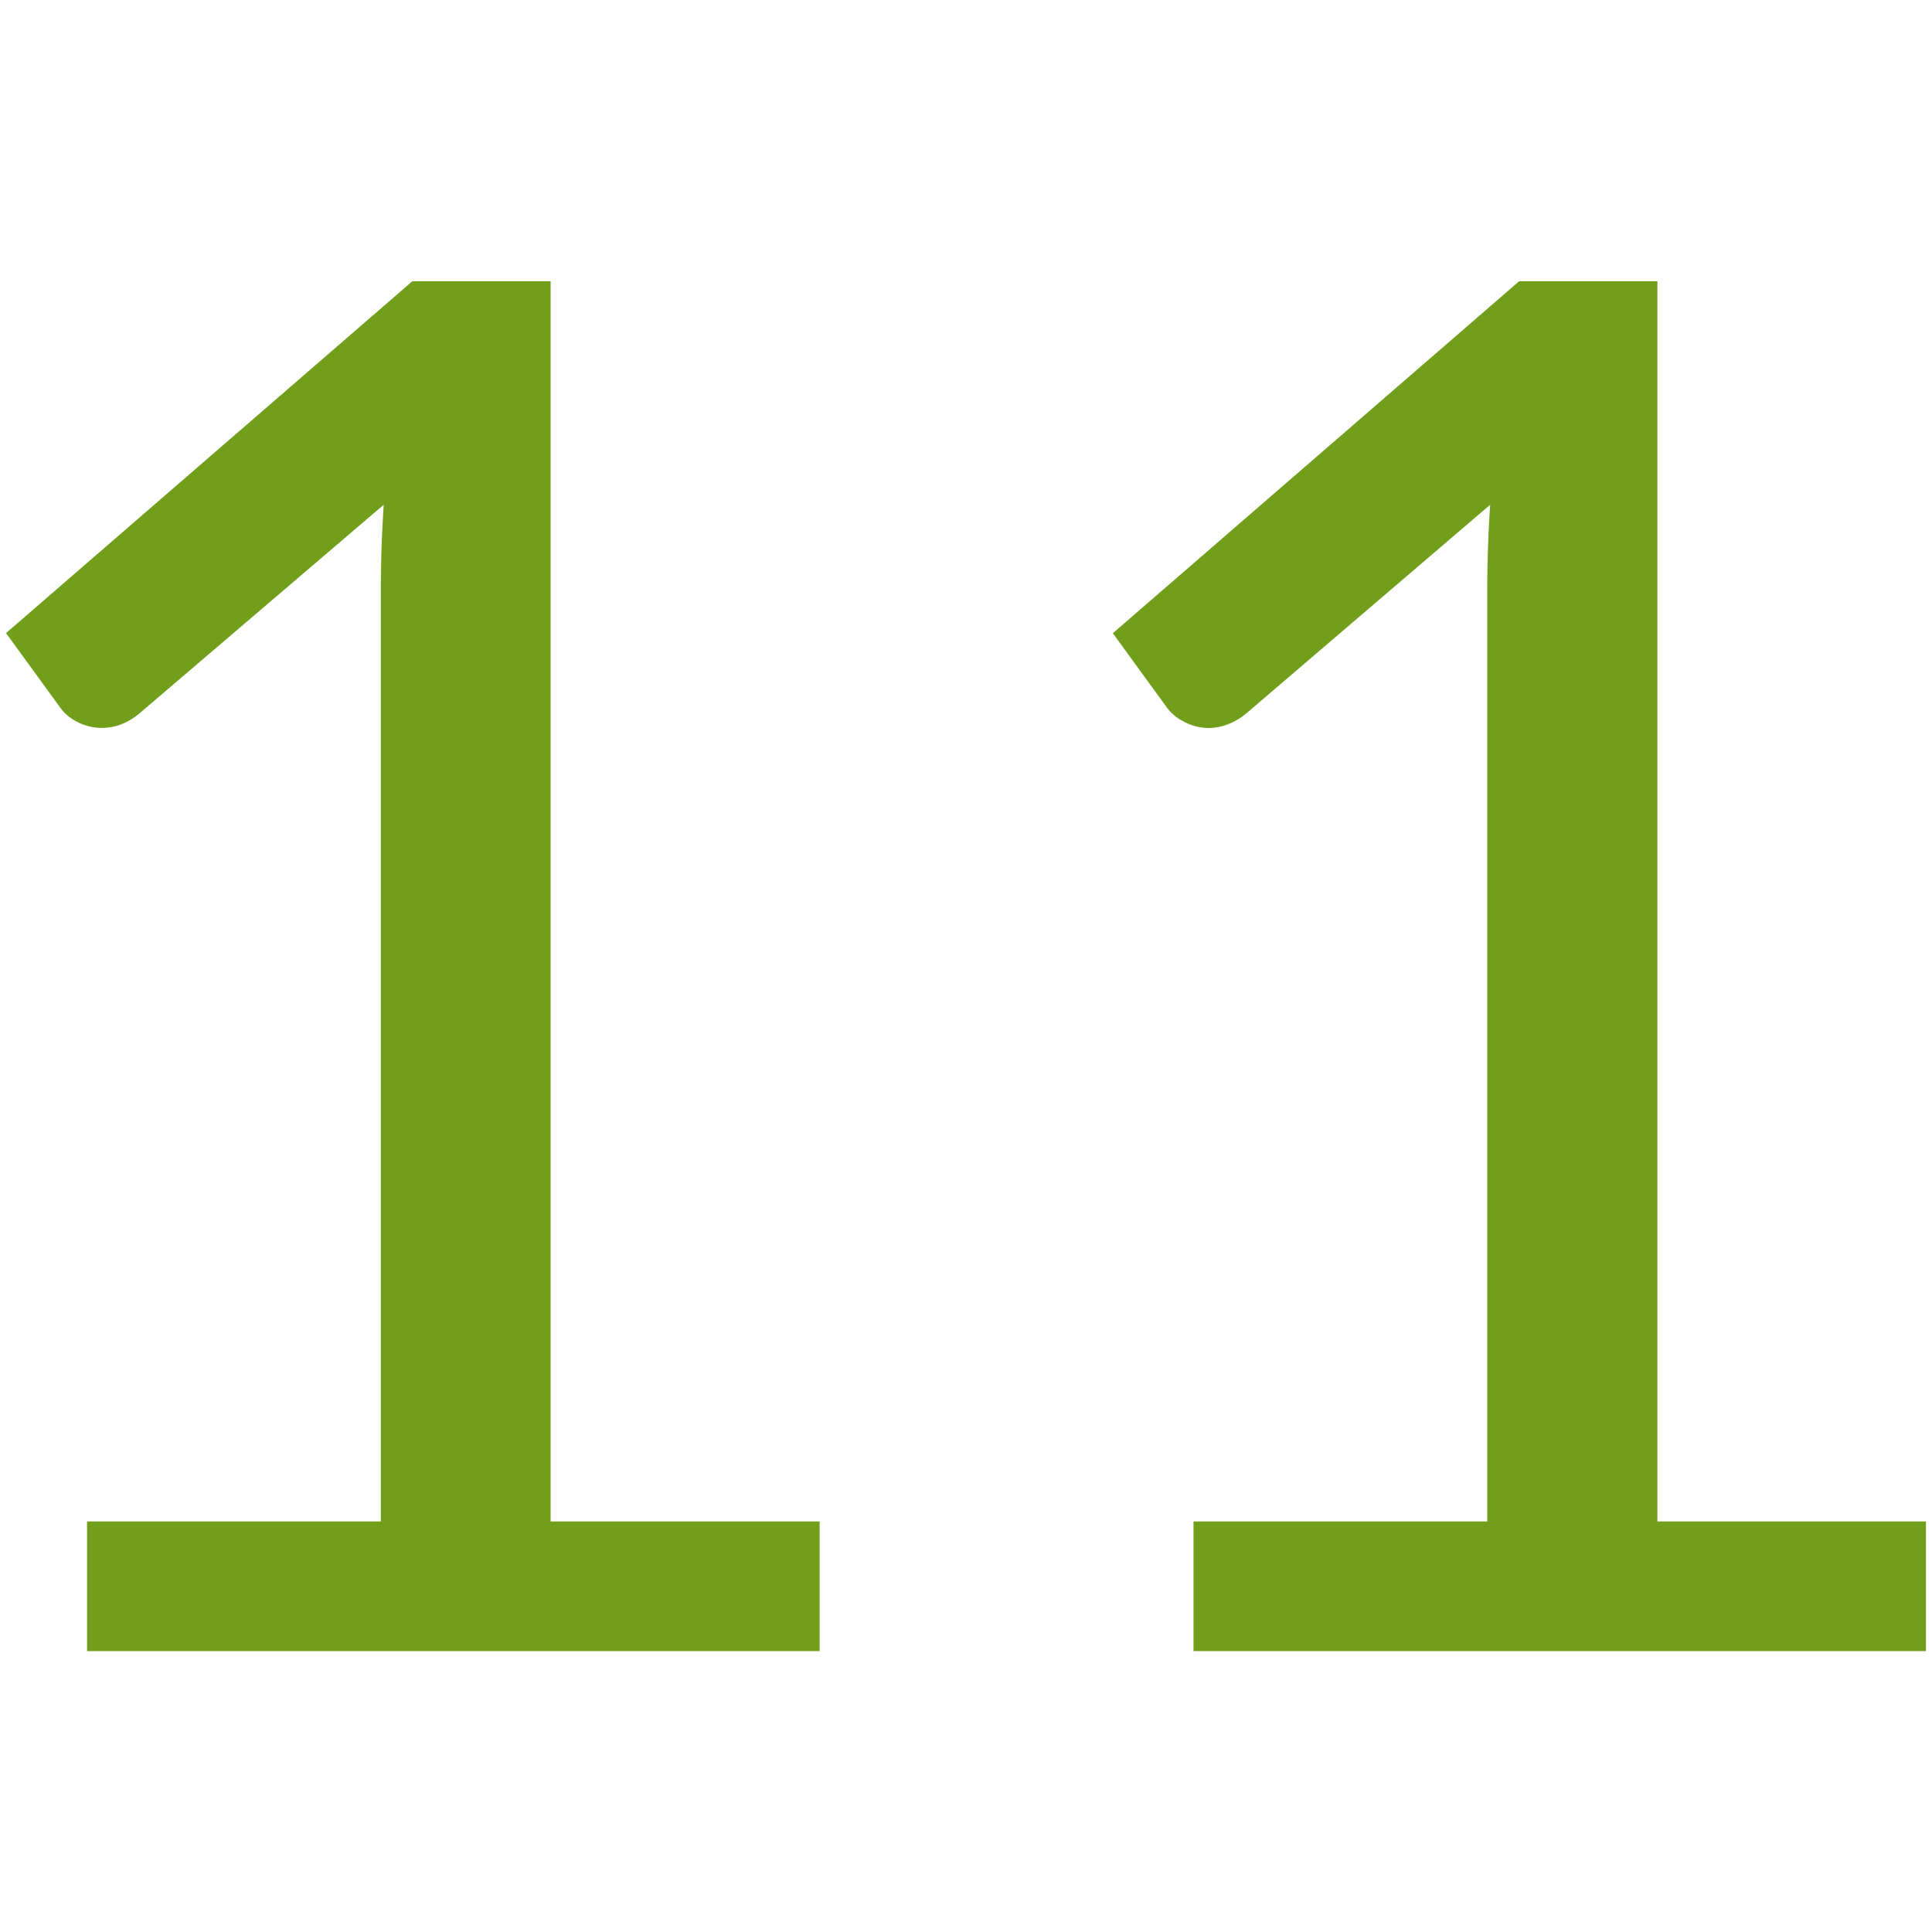 <?xml version="1.0" encoding="utf-8"?><svg xmlns="http://www.w3.org/2000/svg" width="160" height="160" viewBox="0 0 160 160"><path d="M7.21 126h24.33V48.8q0-3.47.24-7L11.56 59.07A5.39 5.39 0 0 1 10 60a4.52 4.52 0 0 1-1.5.28 4.4 4.4 0 0 1-2.13-.51 3.88 3.88 0 0 1-1.42-1.22L.5 52.43l33.65-29.14H45.6V126h22.28v10.74H7.21zM98.84 126h24.33V48.8q0-3.47.24-7l-20.22 17.3a5.4 5.4 0 0 1-1.58.91 4.52 4.52 0 0 1-1.5.28 4.4 4.4 0 0 1-2.11-.55 3.88 3.88 0 0 1-1.42-1.22l-4.42-6.08 33.65-29.15h11.45V126h22.24v10.74H98.84z" fill="#719f1b"/></svg>